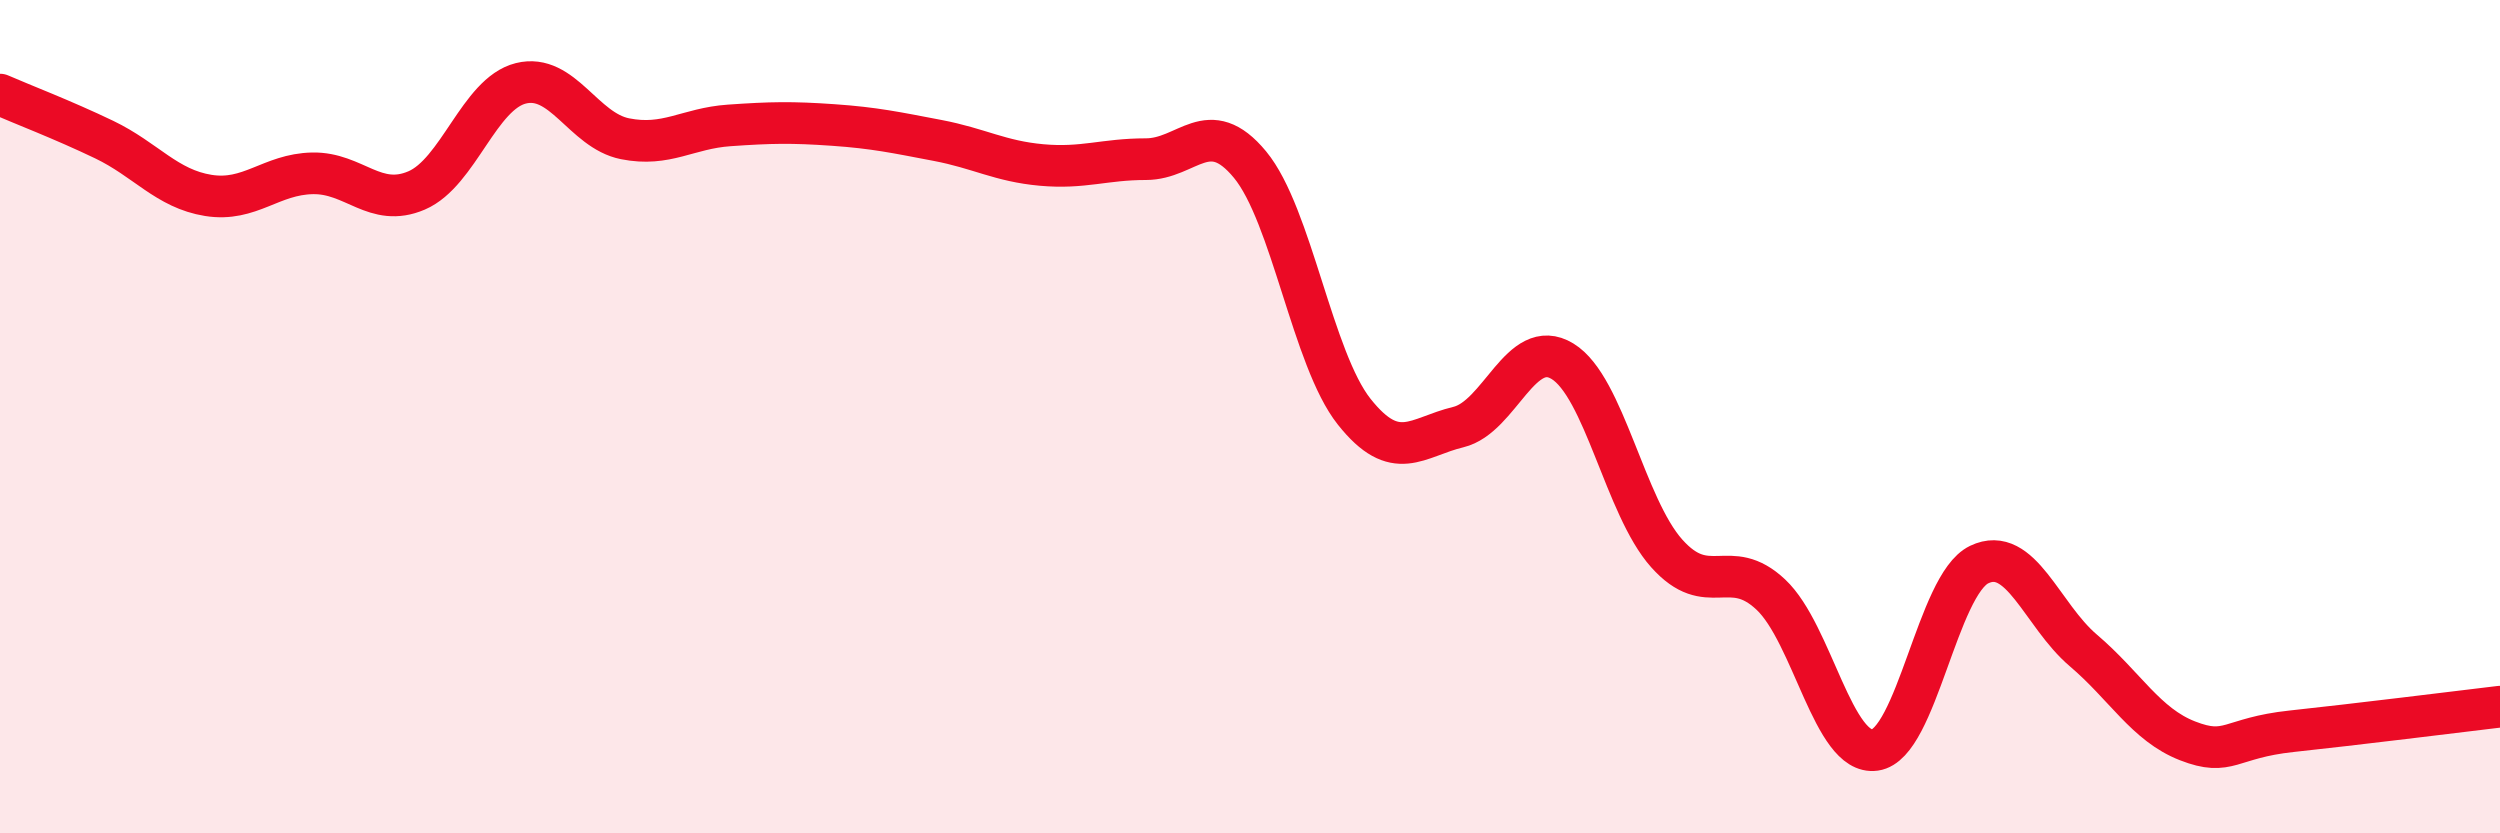 
    <svg width="60" height="20" viewBox="0 0 60 20" xmlns="http://www.w3.org/2000/svg">
      <path
        d="M 0,2.27 C 0.5,2.49 1.5,2.87 2.5,3.35 C 3.5,3.83 4,4.53 5,4.69 C 6,4.85 6.5,4.18 7.5,4.16 C 8.5,4.14 9,5 10,4.57 C 11,4.14 11.5,2.25 12.5,2 C 13.5,1.75 14,3.13 15,3.33 C 16,3.53 16.5,3.08 17.5,3.01 C 18.5,2.94 19,2.93 20,3 C 21,3.07 21.5,3.18 22.5,3.37 C 23.5,3.56 24,3.87 25,3.96 C 26,4.05 26.5,3.82 27.5,3.82 C 28.5,3.82 29,2.74 30,3.95 C 31,5.16 31.5,8.62 32.5,9.88 C 33.5,11.14 34,10.49 35,10.25 C 36,10.01 36.5,8.06 37.5,8.67 C 38.5,9.28 39,12.16 40,13.28 C 41,14.4 41.5,13.33 42.5,14.27 C 43.5,15.21 44,18.14 45,18 C 46,17.86 46.5,14.03 47.5,13.55 C 48.5,13.07 49,14.76 50,15.61 C 51,16.46 51.5,17.39 52.5,17.78 C 53.5,18.17 53.5,17.71 55,17.55 C 56.5,17.39 59,17.08 60,16.96L60 20L0 20Z"
        fill="#EB0A25"
        opacity="0.1"
        stroke-linecap="round"
        stroke-linejoin="round"
      />
      <path
        d="M 0,2.27 C 0.5,2.49 1.5,2.87 2.5,3.35 C 3.5,3.83 4,4.53 5,4.69 C 6,4.85 6.5,4.18 7.5,4.16 C 8.5,4.14 9,5 10,4.57 C 11,4.14 11.5,2.25 12.5,2 C 13.5,1.75 14,3.13 15,3.33 C 16,3.53 16.5,3.08 17.5,3.01 C 18.5,2.94 19,2.93 20,3 C 21,3.07 21.5,3.18 22.5,3.37 C 23.5,3.56 24,3.87 25,3.96 C 26,4.05 26.5,3.82 27.5,3.82 C 28.5,3.82 29,2.74 30,3.95 C 31,5.16 31.5,8.62 32.5,9.88 C 33.5,11.14 34,10.49 35,10.25 C 36,10.01 36.5,8.06 37.5,8.67 C 38.5,9.28 39,12.16 40,13.28 C 41,14.4 41.5,13.33 42.5,14.27 C 43.5,15.21 44,18.14 45,18 C 46,17.86 46.5,14.03 47.5,13.55 C 48.5,13.07 49,14.76 50,15.61 C 51,16.46 51.5,17.39 52.5,17.78 C 53.5,18.17 53.5,17.71 55,17.55 C 56.5,17.39 59,17.08 60,16.96"
        stroke="#EB0A25"
        stroke-width="1"
        fill="none"
        stroke-linecap="round"
        stroke-linejoin="round"
      />
    </svg>
  